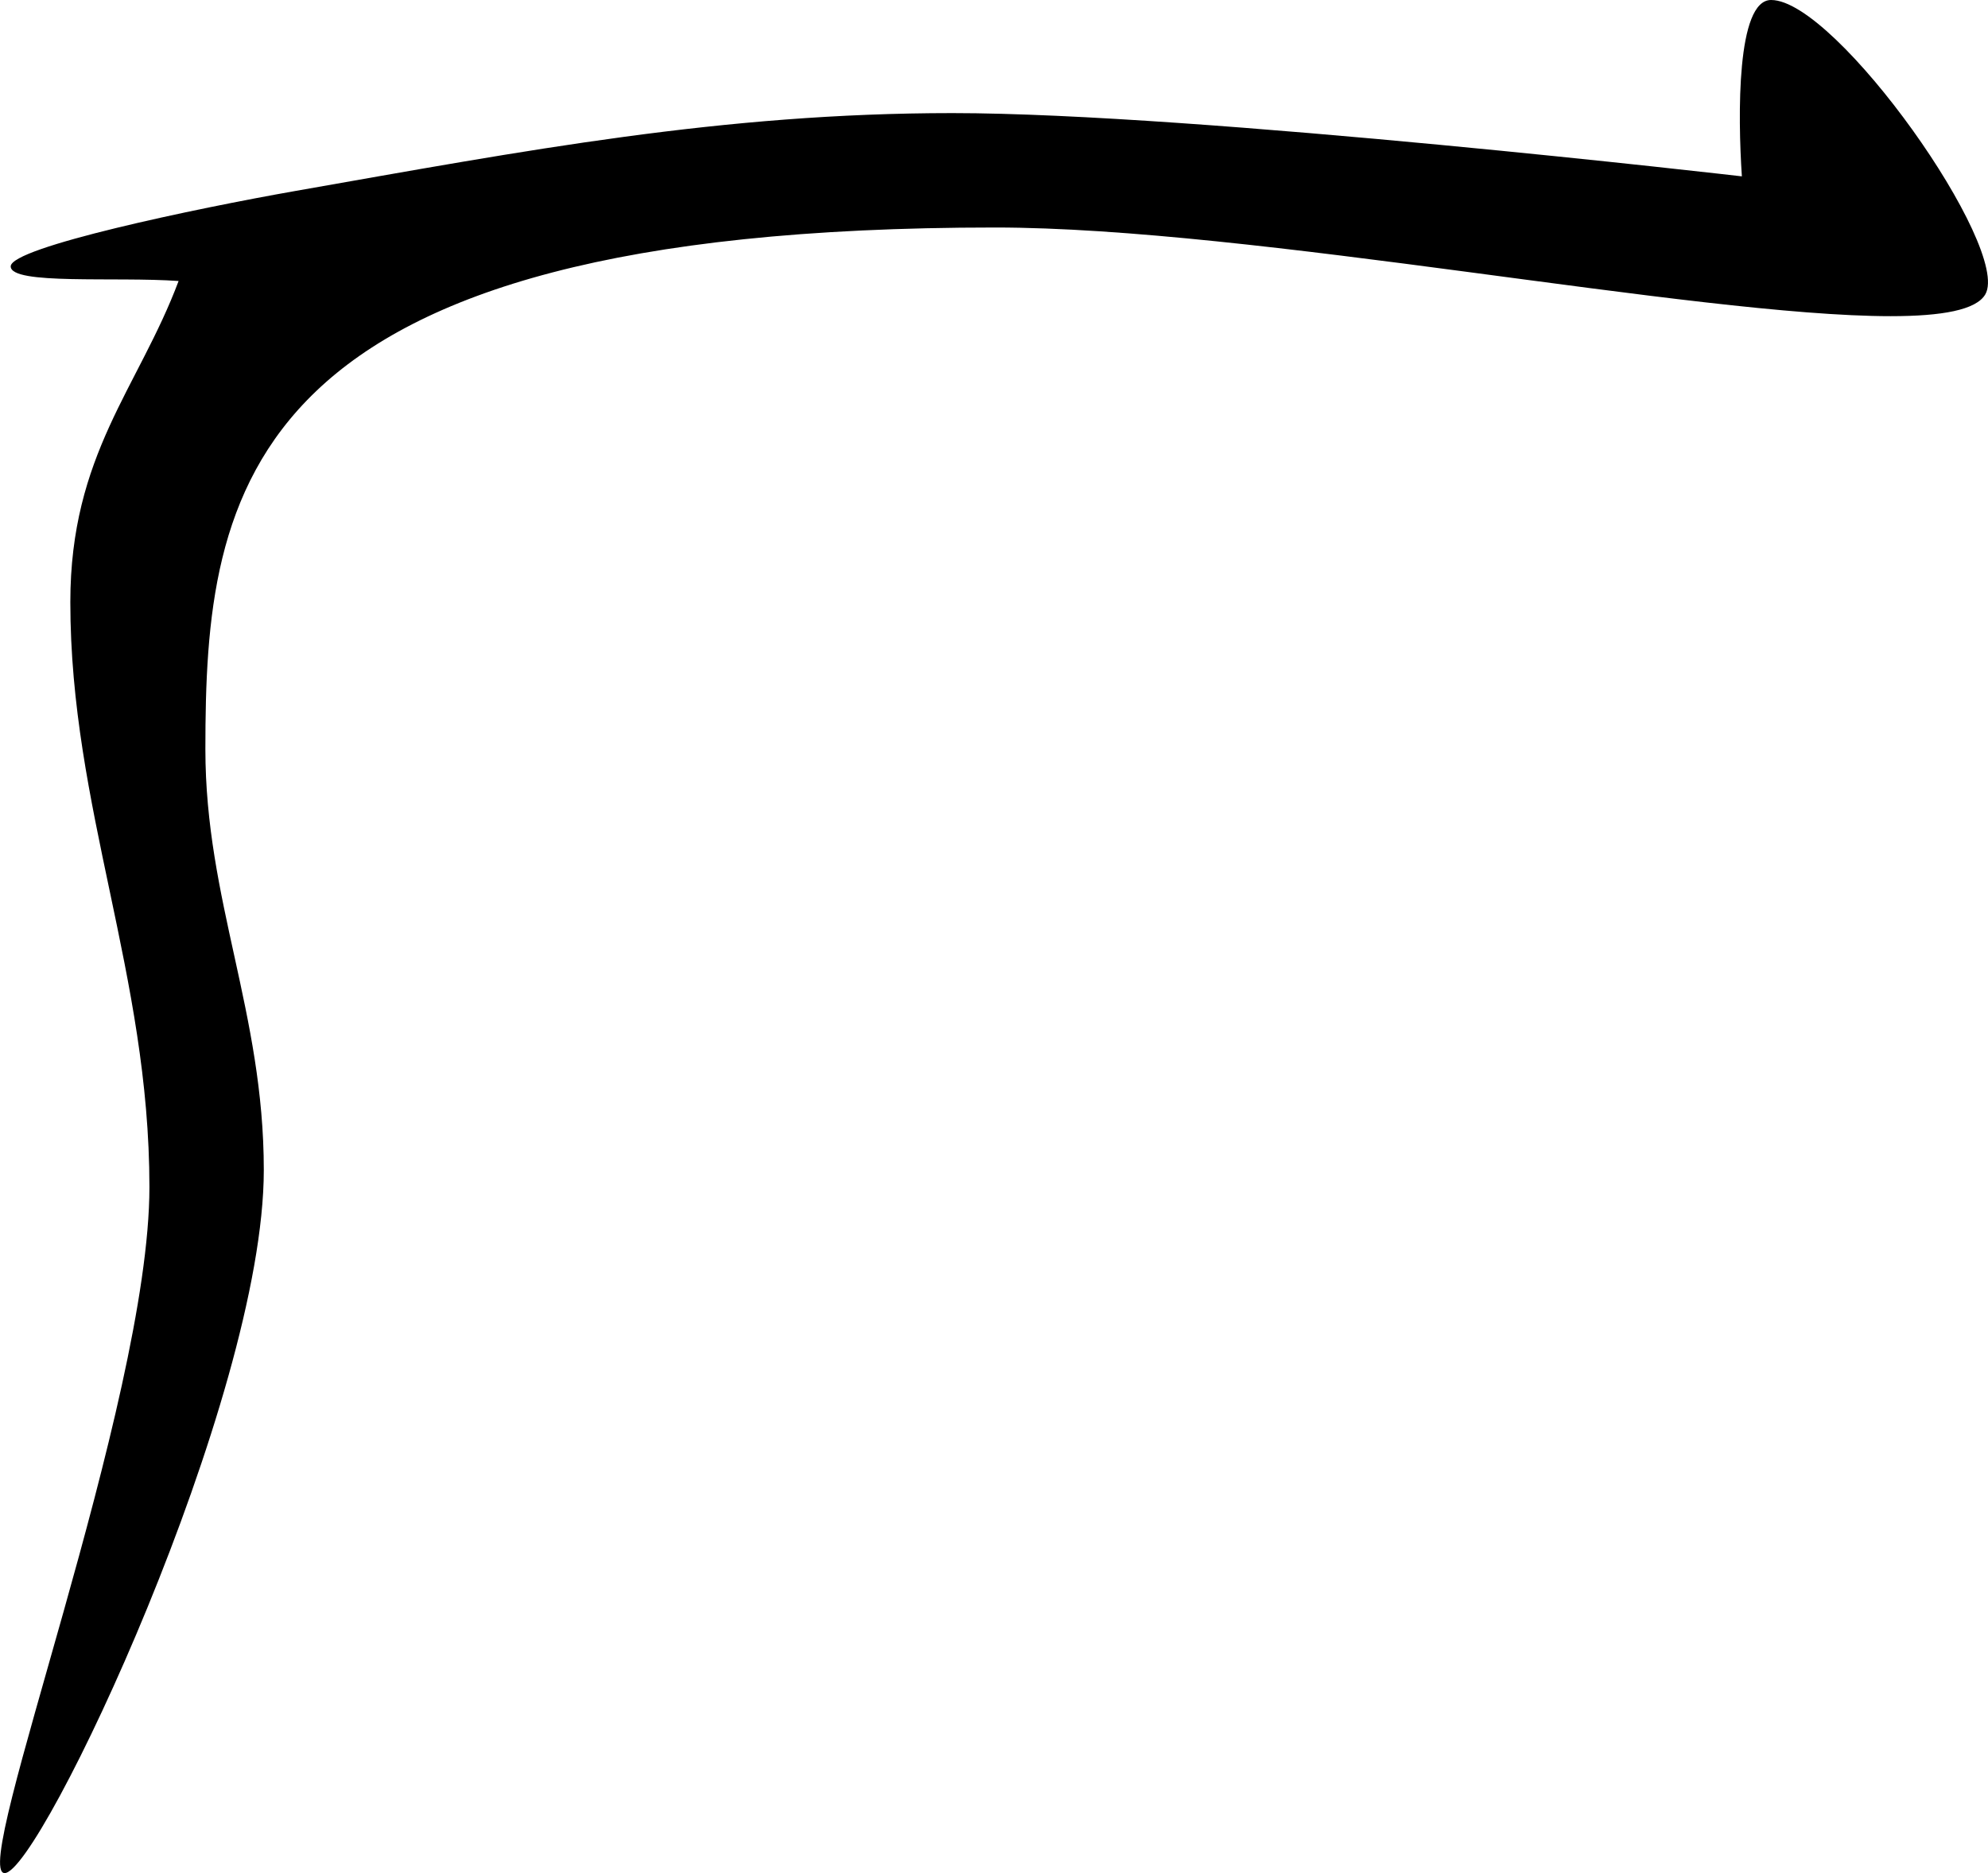 <?xml version="1.0" encoding="UTF-8"?>
<svg id="a" data-name="Ebene 1" xmlns="http://www.w3.org/2000/svg" width="12.857mm" height="12.117mm" viewBox="0 0 36.446 34.349">
  <path d="M32.471,0c1.196,0,4.409,4.56,3.926,5.398-.165,.286-.792,.4-1.734,.4-3.571,0-11.679-1.626-16.421-1.626C4.37,4.171,3.765,8.972,3.765,13.739c0,2.771,1.071,4.827,1.071,7.717C4.836,25.652,.735,34.349,.085,34.349s2.654-8.622,2.654-12.58c0-3.906-1.45-6.955-1.45-10.728,0-2.705,1.249-3.926,1.985-5.888-1.145-.082-3.078,.077-3.078-.268,0-.349,3.403-1.064,5.219-1.383,4.236-.744,7.826-1.428,12.044-1.428,4.486,0,14.475,1.16,14.475,1.16-.074-1.108-.099-3.234,.535-3.234Z"/>
</svg>